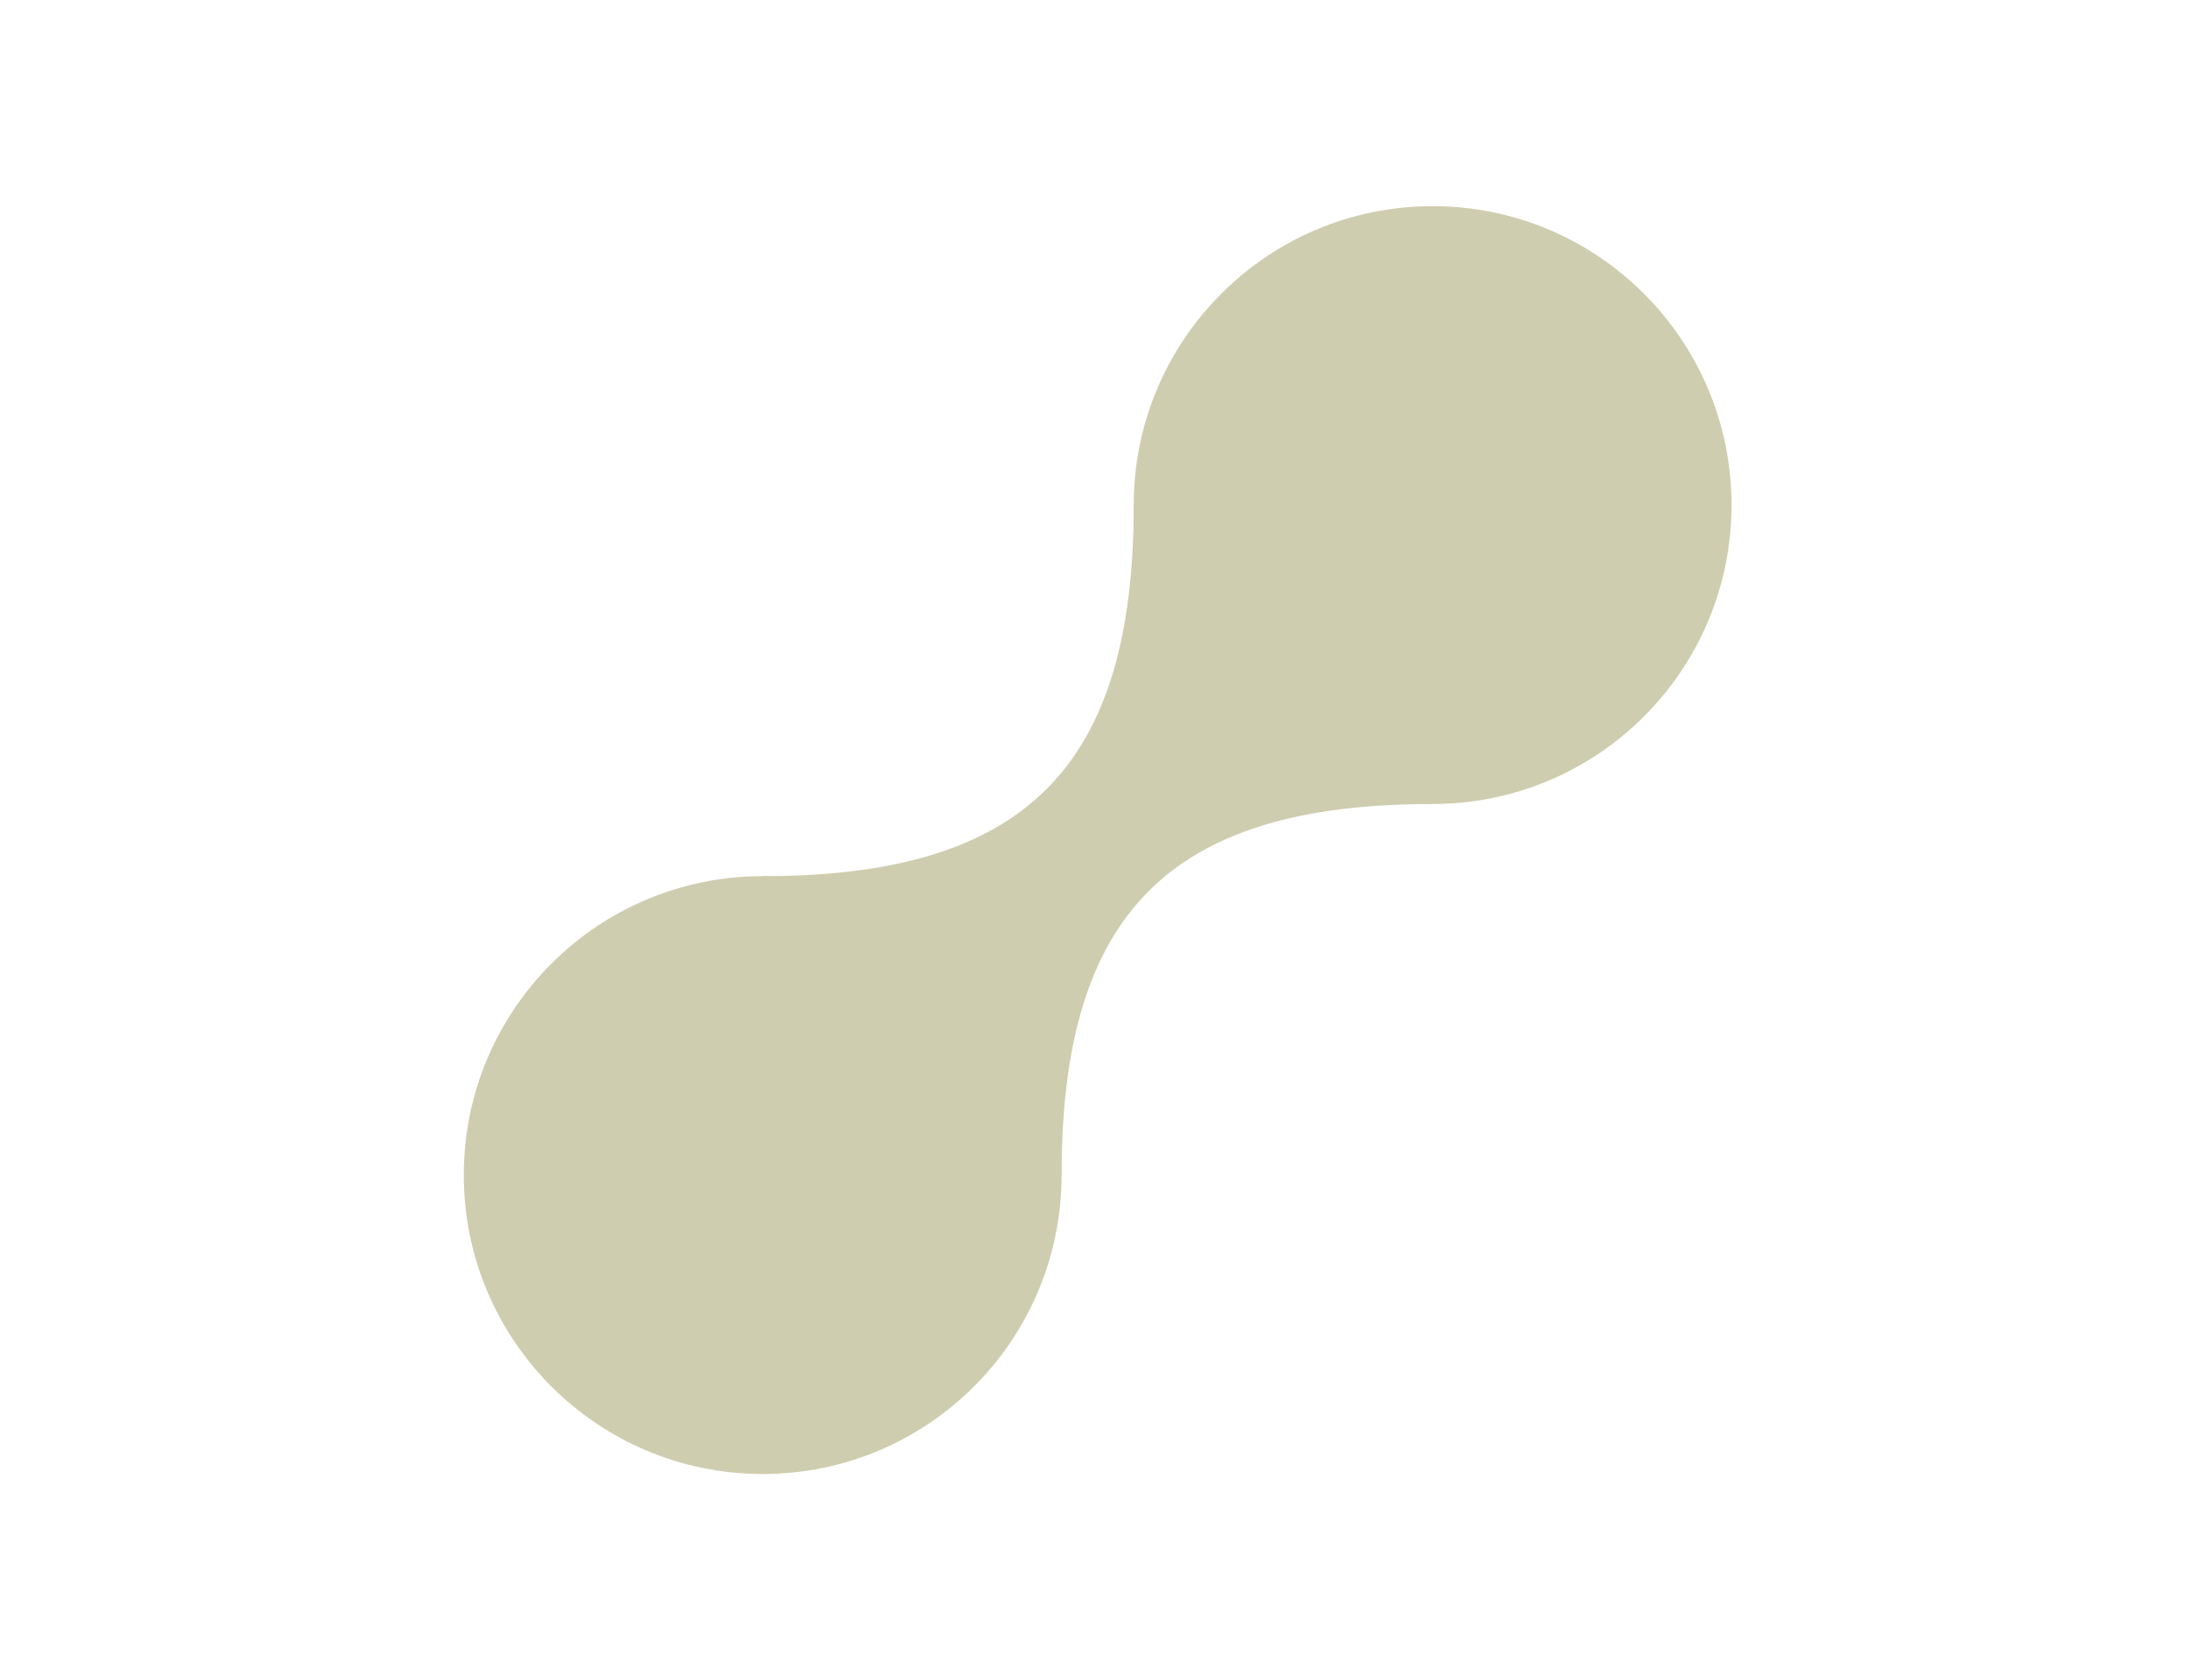 <?xml version="1.0" encoding="UTF-8"?> <svg xmlns="http://www.w3.org/2000/svg" width="212" height="163" viewBox="0 0 212 163" fill="none"> <circle cx="74" cy="114" r="29" fill="#CFCDAF"></circle> <circle cx="139" cy="49" r="29" fill="#CFCDAF"></circle> <path fill-rule="evenodd" clip-rule="evenodd" d="M110 49C110 74.456 99.456 85 74 85L103 114C103 88.544 113.544 78 139 78L110 49Z" fill="#CFCDAF"></path> </svg> 